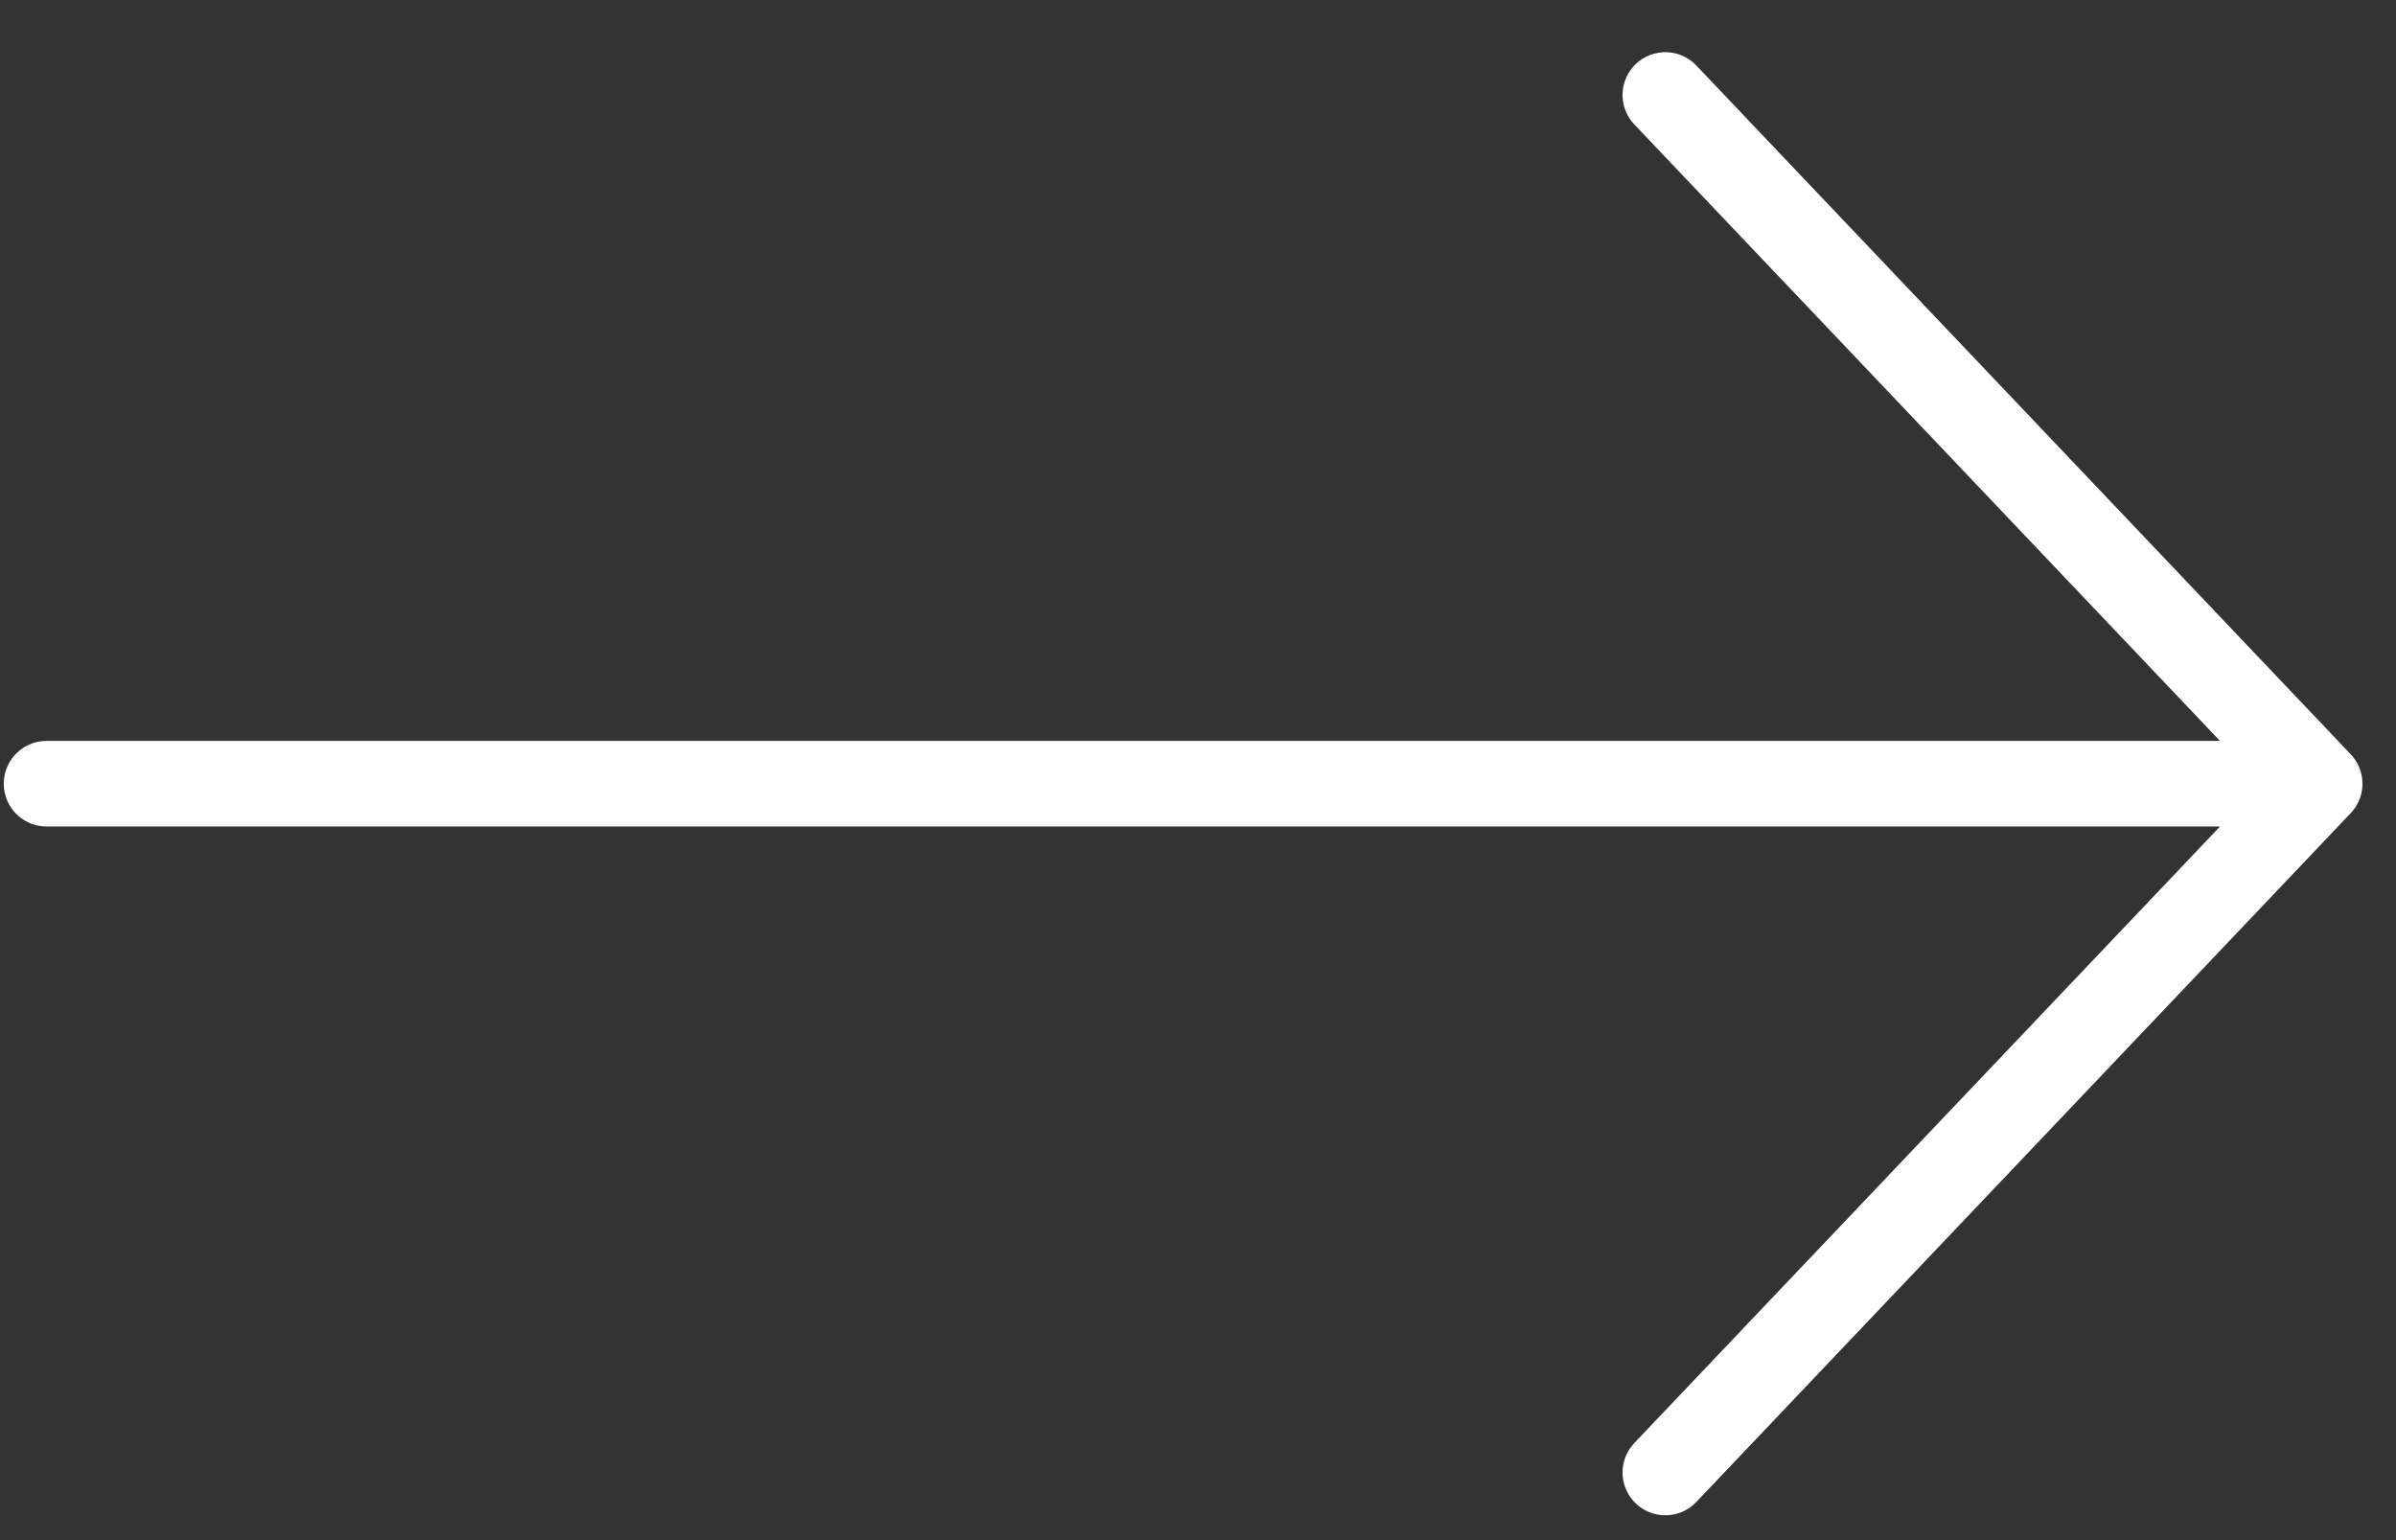<svg width="42" height="27" viewBox="0 0 42 27" fill="none" xmlns="http://www.w3.org/2000/svg">
<rect x="0" y="0" width="42" height="27" fill="#333333" stroke="none"/>
<path d="M0.816 13.739H40.662M40.662 13.739L29.192 1.665M40.662 13.739L29.192 25.814" stroke="white" stroke-width="1.5" stroke-linecap="round" stroke-linejoin="round"/>
</svg>
